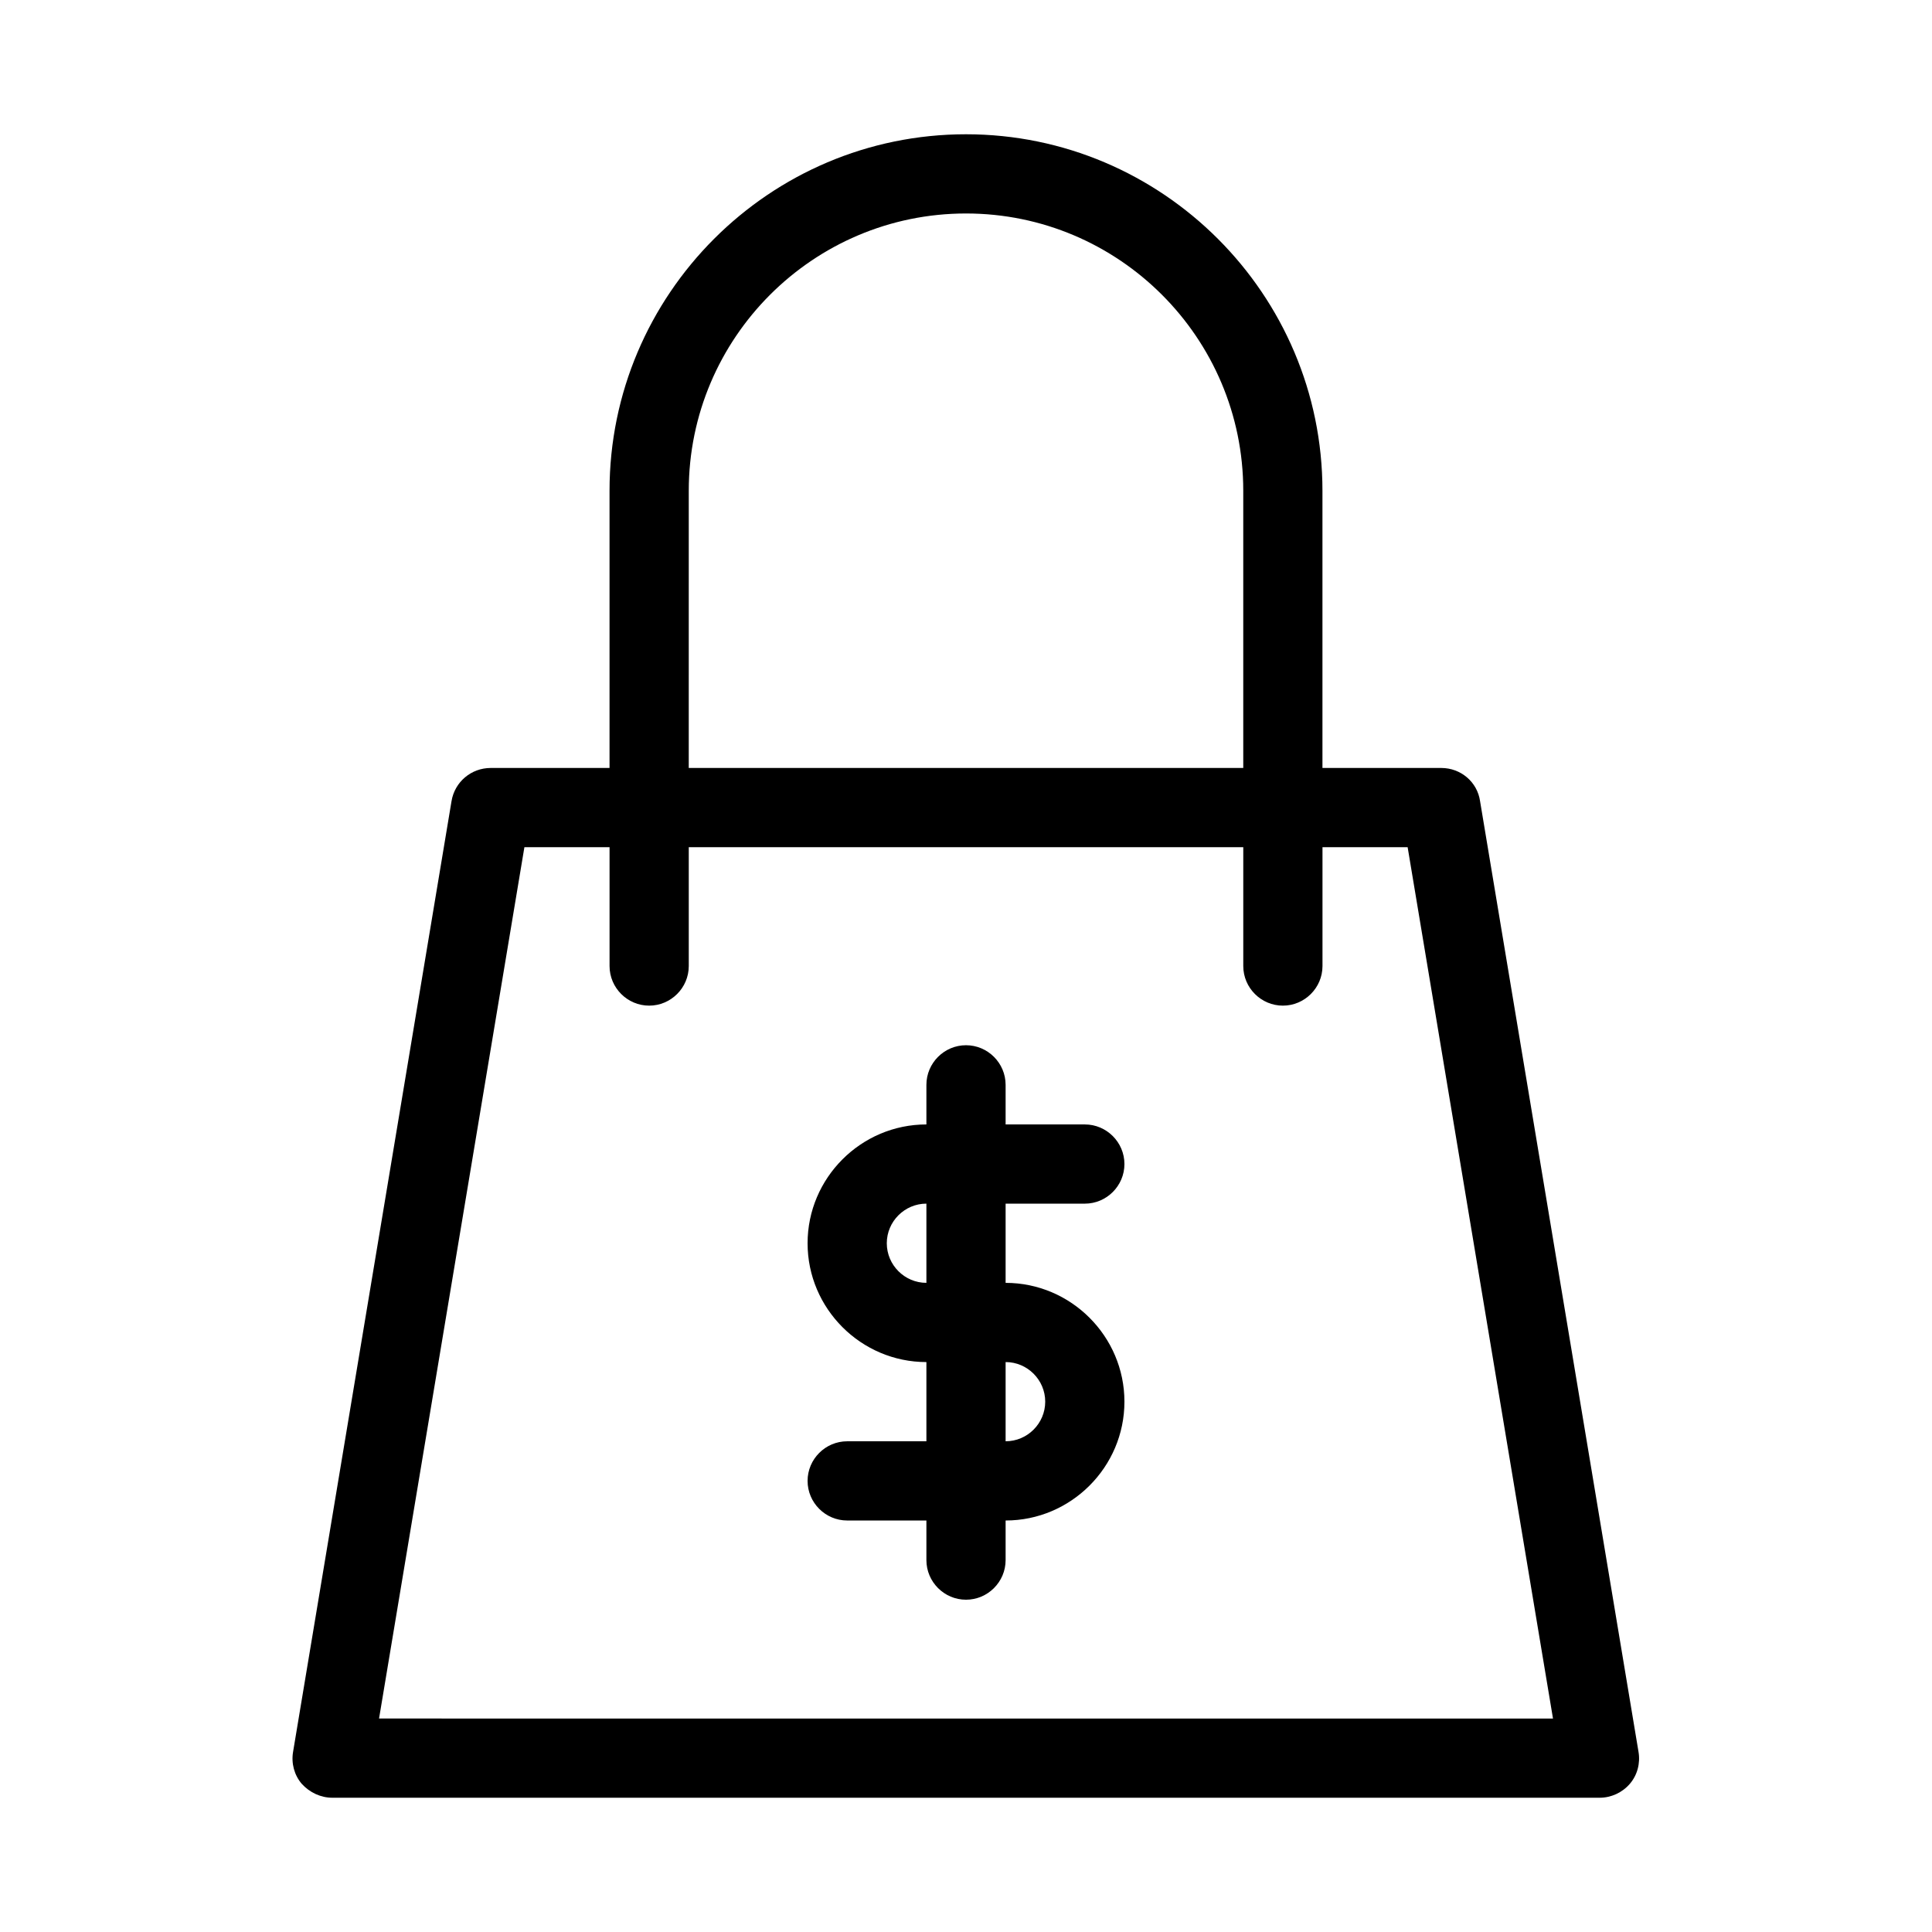 <?xml version="1.0" encoding="UTF-8"?>
<!-- Uploaded to: SVG Repo, www.svgrepo.com, Generator: SVG Repo Mixer Tools -->
<svg fill="#000000" width="800px" height="800px" version="1.1" viewBox="144 144 512 512" xmlns="http://www.w3.org/2000/svg">
 <g>
  <path d="m431.49 462.98c5.773 0 10.496-4.723 10.496-10.496 0-5.773-4.723-10.496-10.496-10.496h-20.992v-10.496c0-5.773-4.723-10.496-10.496-10.496s-10.496 4.723-10.496 10.496v10.496c-17.32 0-31.488 14.168-31.488 31.488 0 17.32 14.168 31.488 31.488 31.488v20.992h-20.992c-5.773 0-10.496 4.723-10.496 10.496 0 5.773 4.723 10.496 10.496 10.496h20.992v10.496c0 5.773 4.723 10.496 10.496 10.496s10.496-4.723 10.496-10.496v-10.496c17.32 0 31.488-14.168 31.488-31.488 0-17.32-14.168-31.488-31.488-31.488v-20.992zm-41.984 20.988c-5.773 0-10.496-4.723-10.496-10.496s4.723-10.496 10.496-10.496zm31.488 31.488c0 5.773-4.723 10.496-10.496 10.496v-20.992c5.769 0 10.496 4.727 10.496 10.496z"/>
  <path d="m525.95 347.52h-31.488v-73.473c0-52.059-42.402-94.465-94.465-94.465-52.059 0-94.465 42.402-94.465 94.465v73.473h-31.488c-5.144 0-9.551 3.672-10.391 8.816l-41.984 251.91c-0.523 3.043 0.316 6.191 2.309 8.5 2.102 2.309 5.043 3.672 8.086 3.672h335.87c3.043 0 5.984-1.363 7.977-3.672 1.996-2.309 2.832-5.457 2.309-8.5l-41.984-251.91c-0.73-5.144-5.141-8.816-10.285-8.816zm-199.42-73.473c0-40.516 32.957-73.473 73.473-73.473s73.473 32.957 73.473 73.473v73.473h-146.95zm-82.078 325.38 38.52-230.91 22.566 0.004v31.488c0 5.773 4.723 10.496 10.496 10.496s10.496-4.723 10.496-10.496v-31.488h146.95v31.488c0 5.773 4.723 10.496 10.496 10.496s10.496-4.723 10.496-10.496v-31.488h22.566l38.52 230.91z"/>
 </g>
</svg>